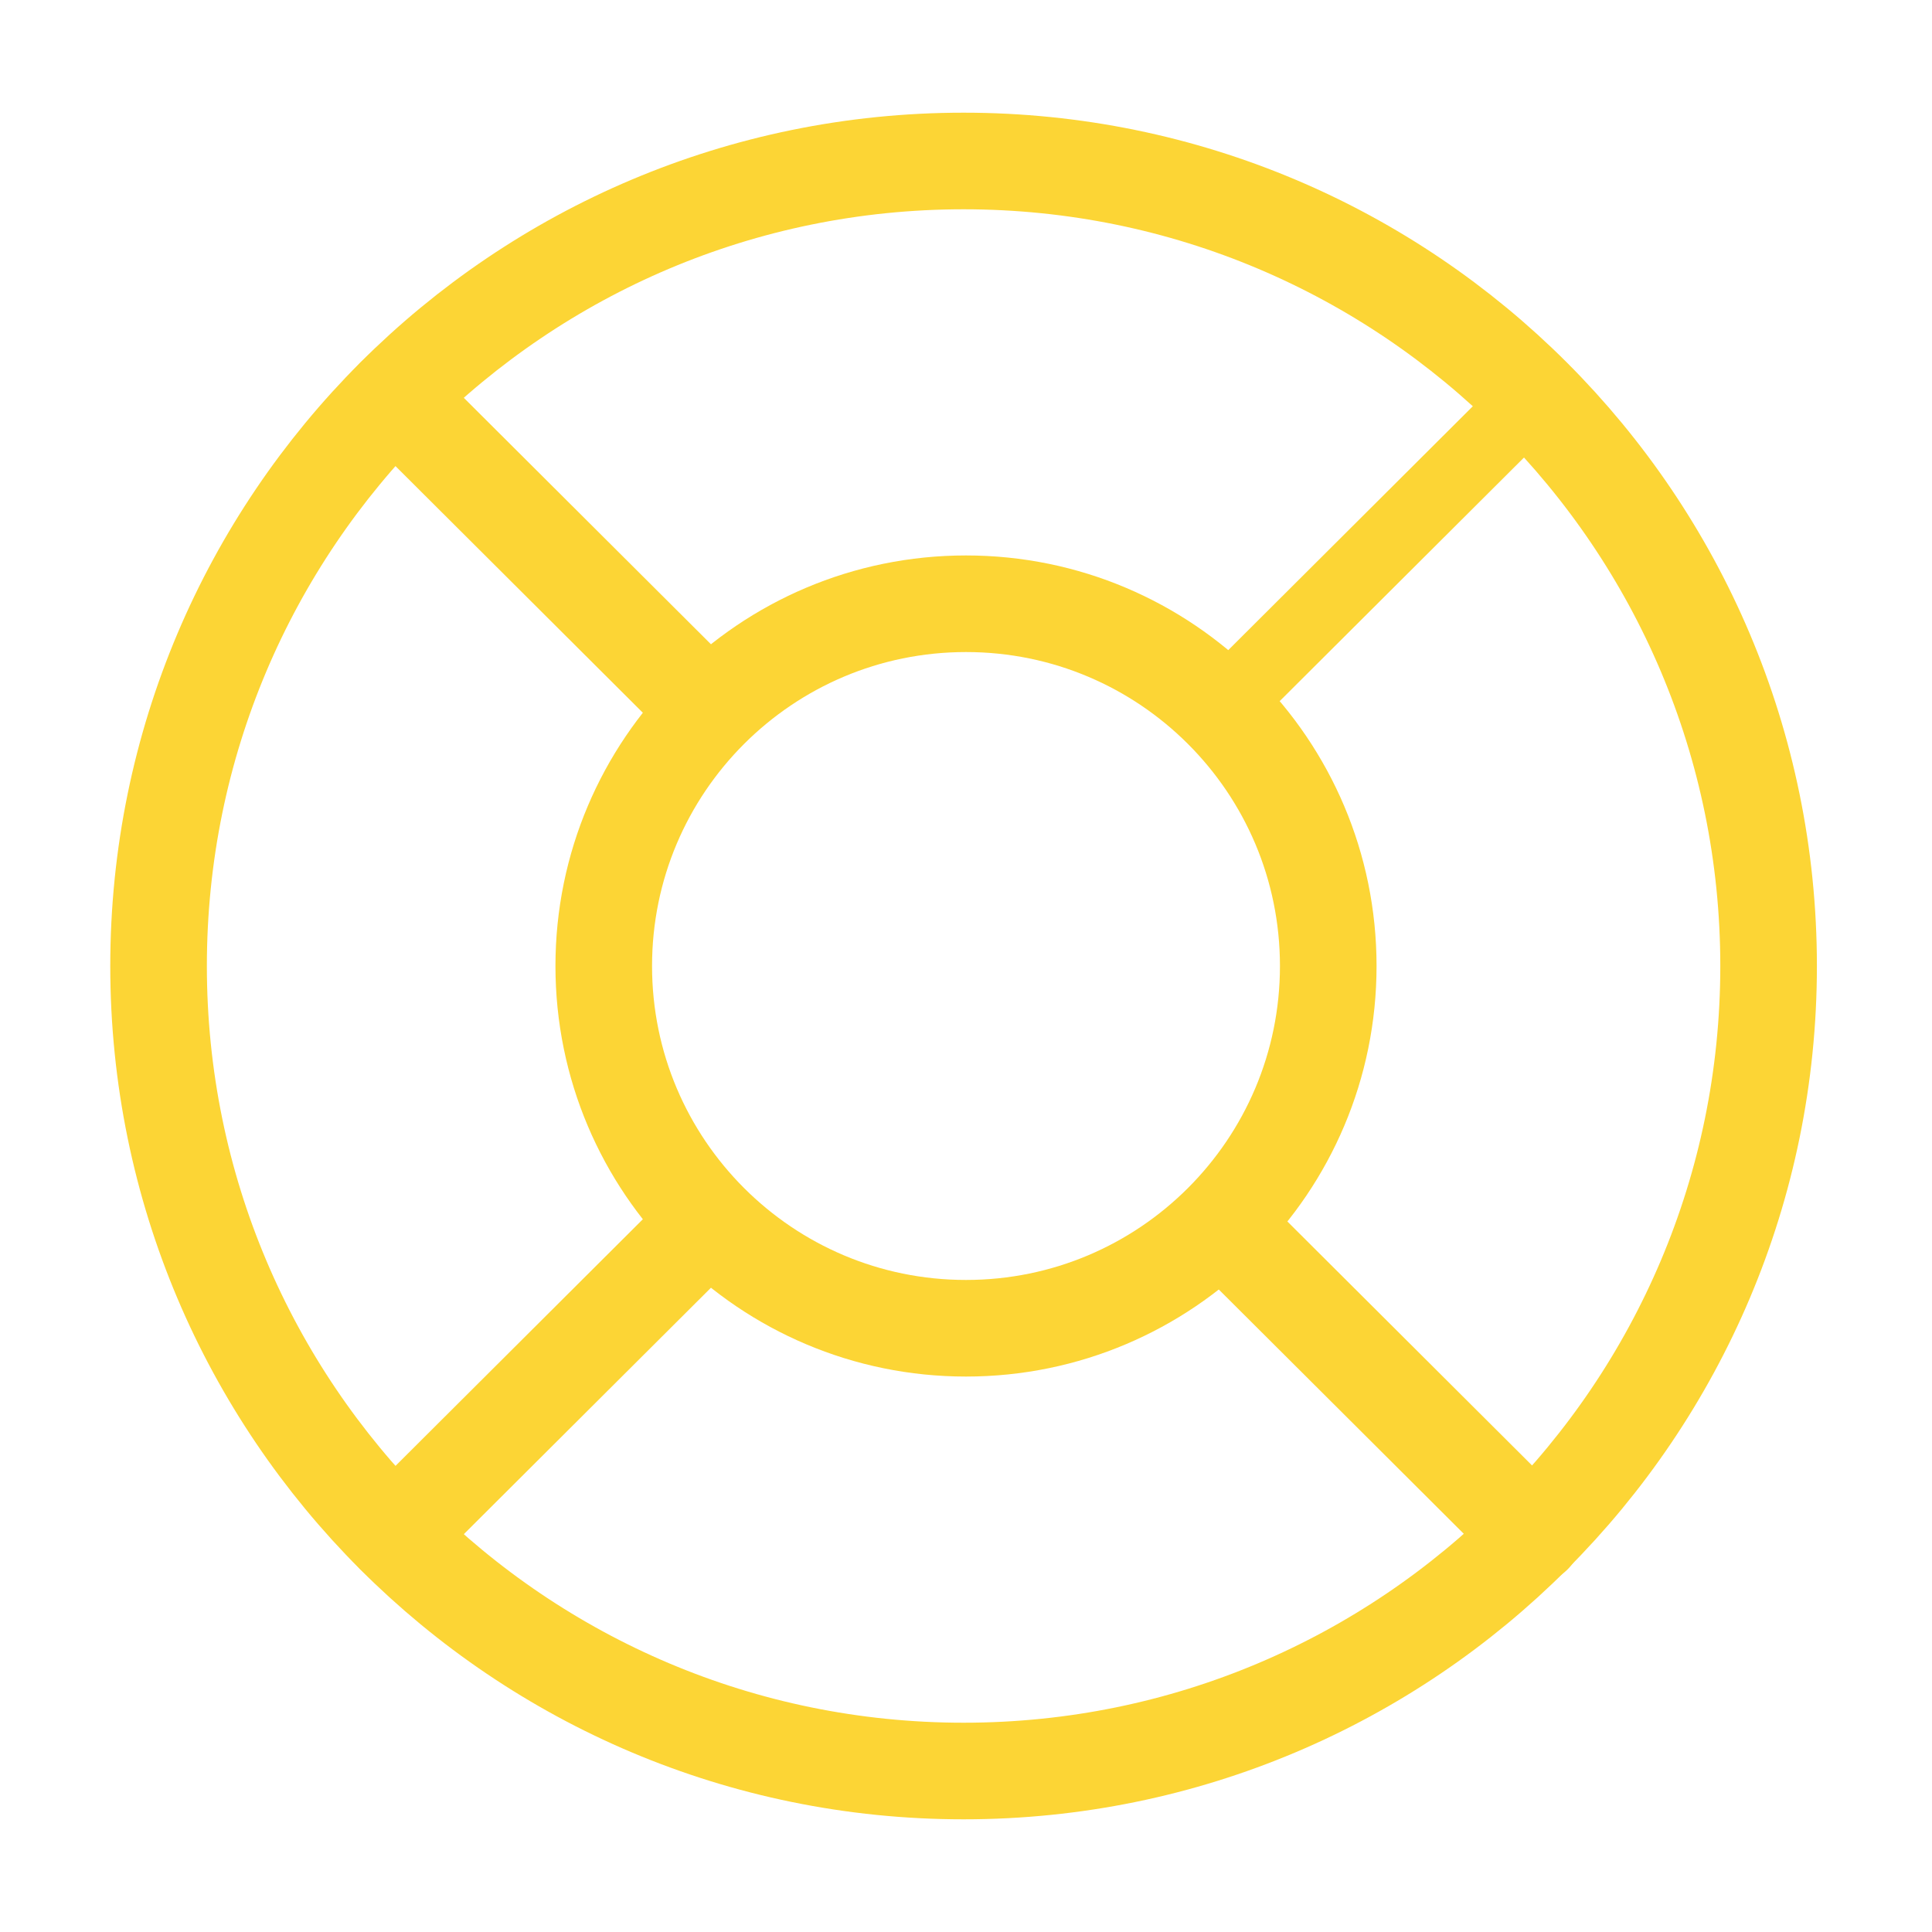 <svg xmlns="http://www.w3.org/2000/svg" viewBox="0 0 40 40" id="lifebuoy">
  <path fill="none" d="M19.95 36.667C29.155 36.667 36.617 29.205 36.617 20C36.617 10.795 29.155 3.333 19.95 3.333C10.745 3.333 3.283 10.795 3.283 20C3.283 29.205 10.745 36.667 19.95 36.667Z" stroke="#fcd535" stroke-width="2" stroke-linecap="round" stroke-linejoin="round"/>
  <path fill="none" d="M20 27.5C24.142 27.5 27.5 24.142 27.5 20C27.5 15.858 24.142 12.5 20 12.5C15.858 12.5 12.5 15.858 12.5 20C12.5 24.142 15.858 27.5 20 27.5Z" stroke="#fcd535" stroke-width="2" stroke-linecap="round" stroke-linejoin="round"/>
  <path fill="none" d="M8.167 8.217L14.067 14.1" stroke="#fcd535" stroke-width="2" stroke-linecap="round" stroke-linejoin="round"/>
  <path fill="none" d="M8.167 31.783L14.067 25.9" stroke="#fcd535" stroke-width="2" stroke-linecap="round" stroke-linejoin="round"/>
  <path fill="none" d="M31.75 31.783L25.85 25.9" stroke="#fcd535" stroke-width="2" stroke-linecap="round" stroke-linejoin="round"/>
  <path fill="none" d="M31.75 8.217L25.85 14.1" stroke="#fcd535" stroke-width="1.5" stroke-linecap="round" stroke-linejoin="round"/>
</svg>
